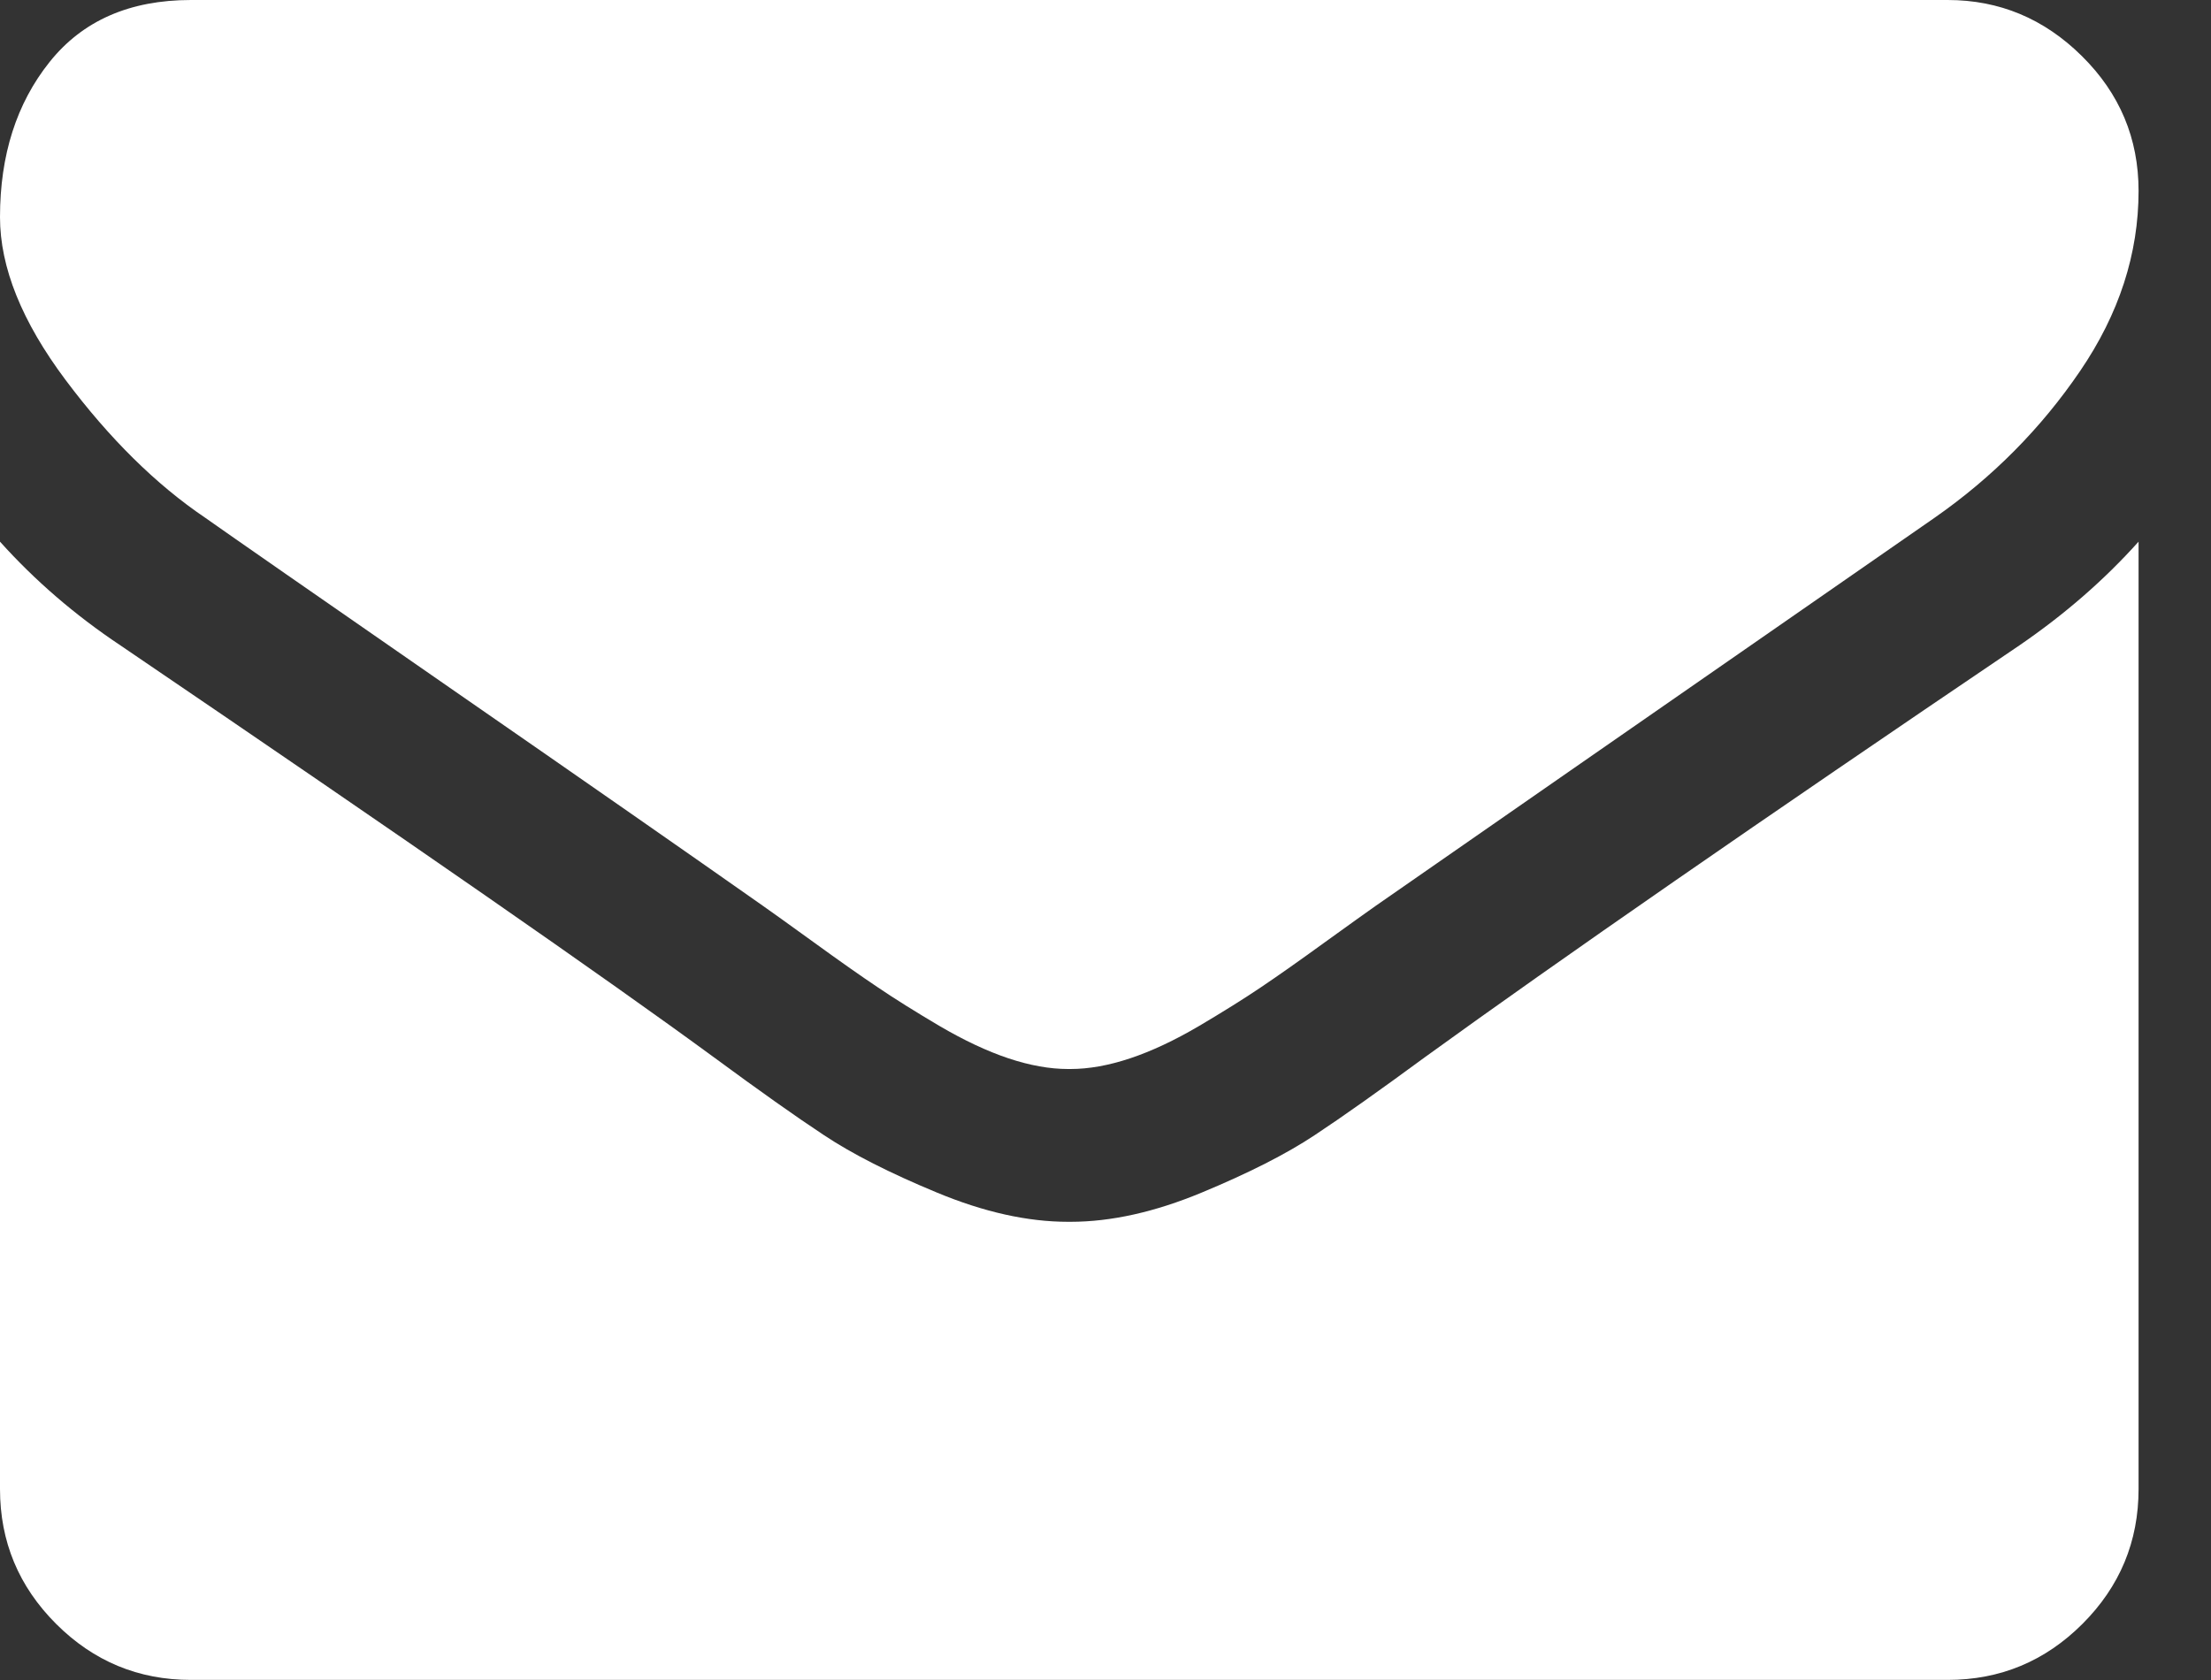 <?xml version="1.0" encoding="UTF-8"?>
<svg width="25px" height="19px" viewBox="0 0 25 19" version="1.1" xmlns="http://www.w3.org/2000/svg" xmlns:xlink="http://www.w3.org/1999/xlink">
    <rect x="0" y="0" width="25" height="19" fill="#333333" stroke="none"/>
    <!-- Generator: sketchtool 63.1 (101010) - https://sketch.com -->
    <title>F88988A7-3571-4755-9E47-CF620988AC68@3x</title>
    <desc>Created with sketchtool.</desc>
    <g id="Web" stroke="none" stroke-width="1" fill="none" fill-rule="evenodd">
        <g id="Signup_1" transform="translate(-790, -336)" fill="#FFFFFF" fill-rule="nonzero">
            <g id="mailwhite" transform="translate(790, 336)">
                <path d="M2.321,5.856 C2.627,6.072 3.549,6.713 5.087,7.779 C6.626,8.845 7.804,9.666 8.623,10.242 C8.713,10.305 8.904,10.442 9.196,10.653 C9.488,10.865 9.731,11.036 9.925,11.166 C10.118,11.297 10.352,11.443 10.626,11.605 C10.901,11.766 11.16,11.888 11.402,11.969 C11.645,12.05 11.87,12.09 12.077,12.09 L12.091,12.09 L12.104,12.09 C12.311,12.09 12.536,12.05 12.779,11.969 C13.022,11.888 13.281,11.766 13.555,11.605 C13.829,11.443 14.063,11.297 14.257,11.166 C14.45,11.036 14.693,10.865 14.985,10.653 C15.278,10.442 15.469,10.305 15.559,10.242 C16.386,9.666 18.492,8.204 21.874,5.856 C22.531,5.398 23.079,4.844 23.52,4.196 C23.961,3.549 24.181,2.87 24.181,2.159 C24.181,1.565 23.968,1.057 23.54,0.634 C23.113,0.211 22.607,-1.42108547e-14 22.022,-1.42108547e-14 L2.159,-1.42108547e-14 C1.466,-1.42108547e-14 0.933,0.234 0.56,0.702 C0.187,1.169 1.13686838e-13,1.754 1.13686838e-13,2.456 C1.13686838e-13,3.023 0.247,3.637 0.742,4.298 C1.237,4.959 1.763,5.479 2.321,5.856 Z" id="Path"></path>
                <path d="M22.832,7.3 C19.881,9.297 17.641,10.849 16.112,11.956 C15.599,12.333 15.183,12.628 14.864,12.839 C14.544,13.051 14.119,13.267 13.589,13.487 C13.058,13.708 12.563,13.818 12.104,13.818 L12.091,13.818 L12.077,13.818 C11.618,13.818 11.124,13.708 10.593,13.487 C10.062,13.267 9.637,13.051 9.318,12.839 C8.998,12.628 8.582,12.333 8.07,11.956 C6.855,11.065 4.62,9.513 1.363,7.3 C0.85,6.958 0.396,6.567 1.70530257e-13,6.126 L1.70530257e-13,16.84 C1.70530257e-13,17.434 0.211,17.942 0.634,18.365 C1.057,18.788 1.565,18.999 2.159,18.999 L22.022,18.999 C22.616,18.999 23.124,18.788 23.547,18.365 C23.97,17.942 24.181,17.434 24.181,16.84 L24.181,6.126 C23.794,6.558 23.345,6.949 22.832,7.3 Z" id="Path"></path>
            </g>
        </g>
    </g>
</svg>